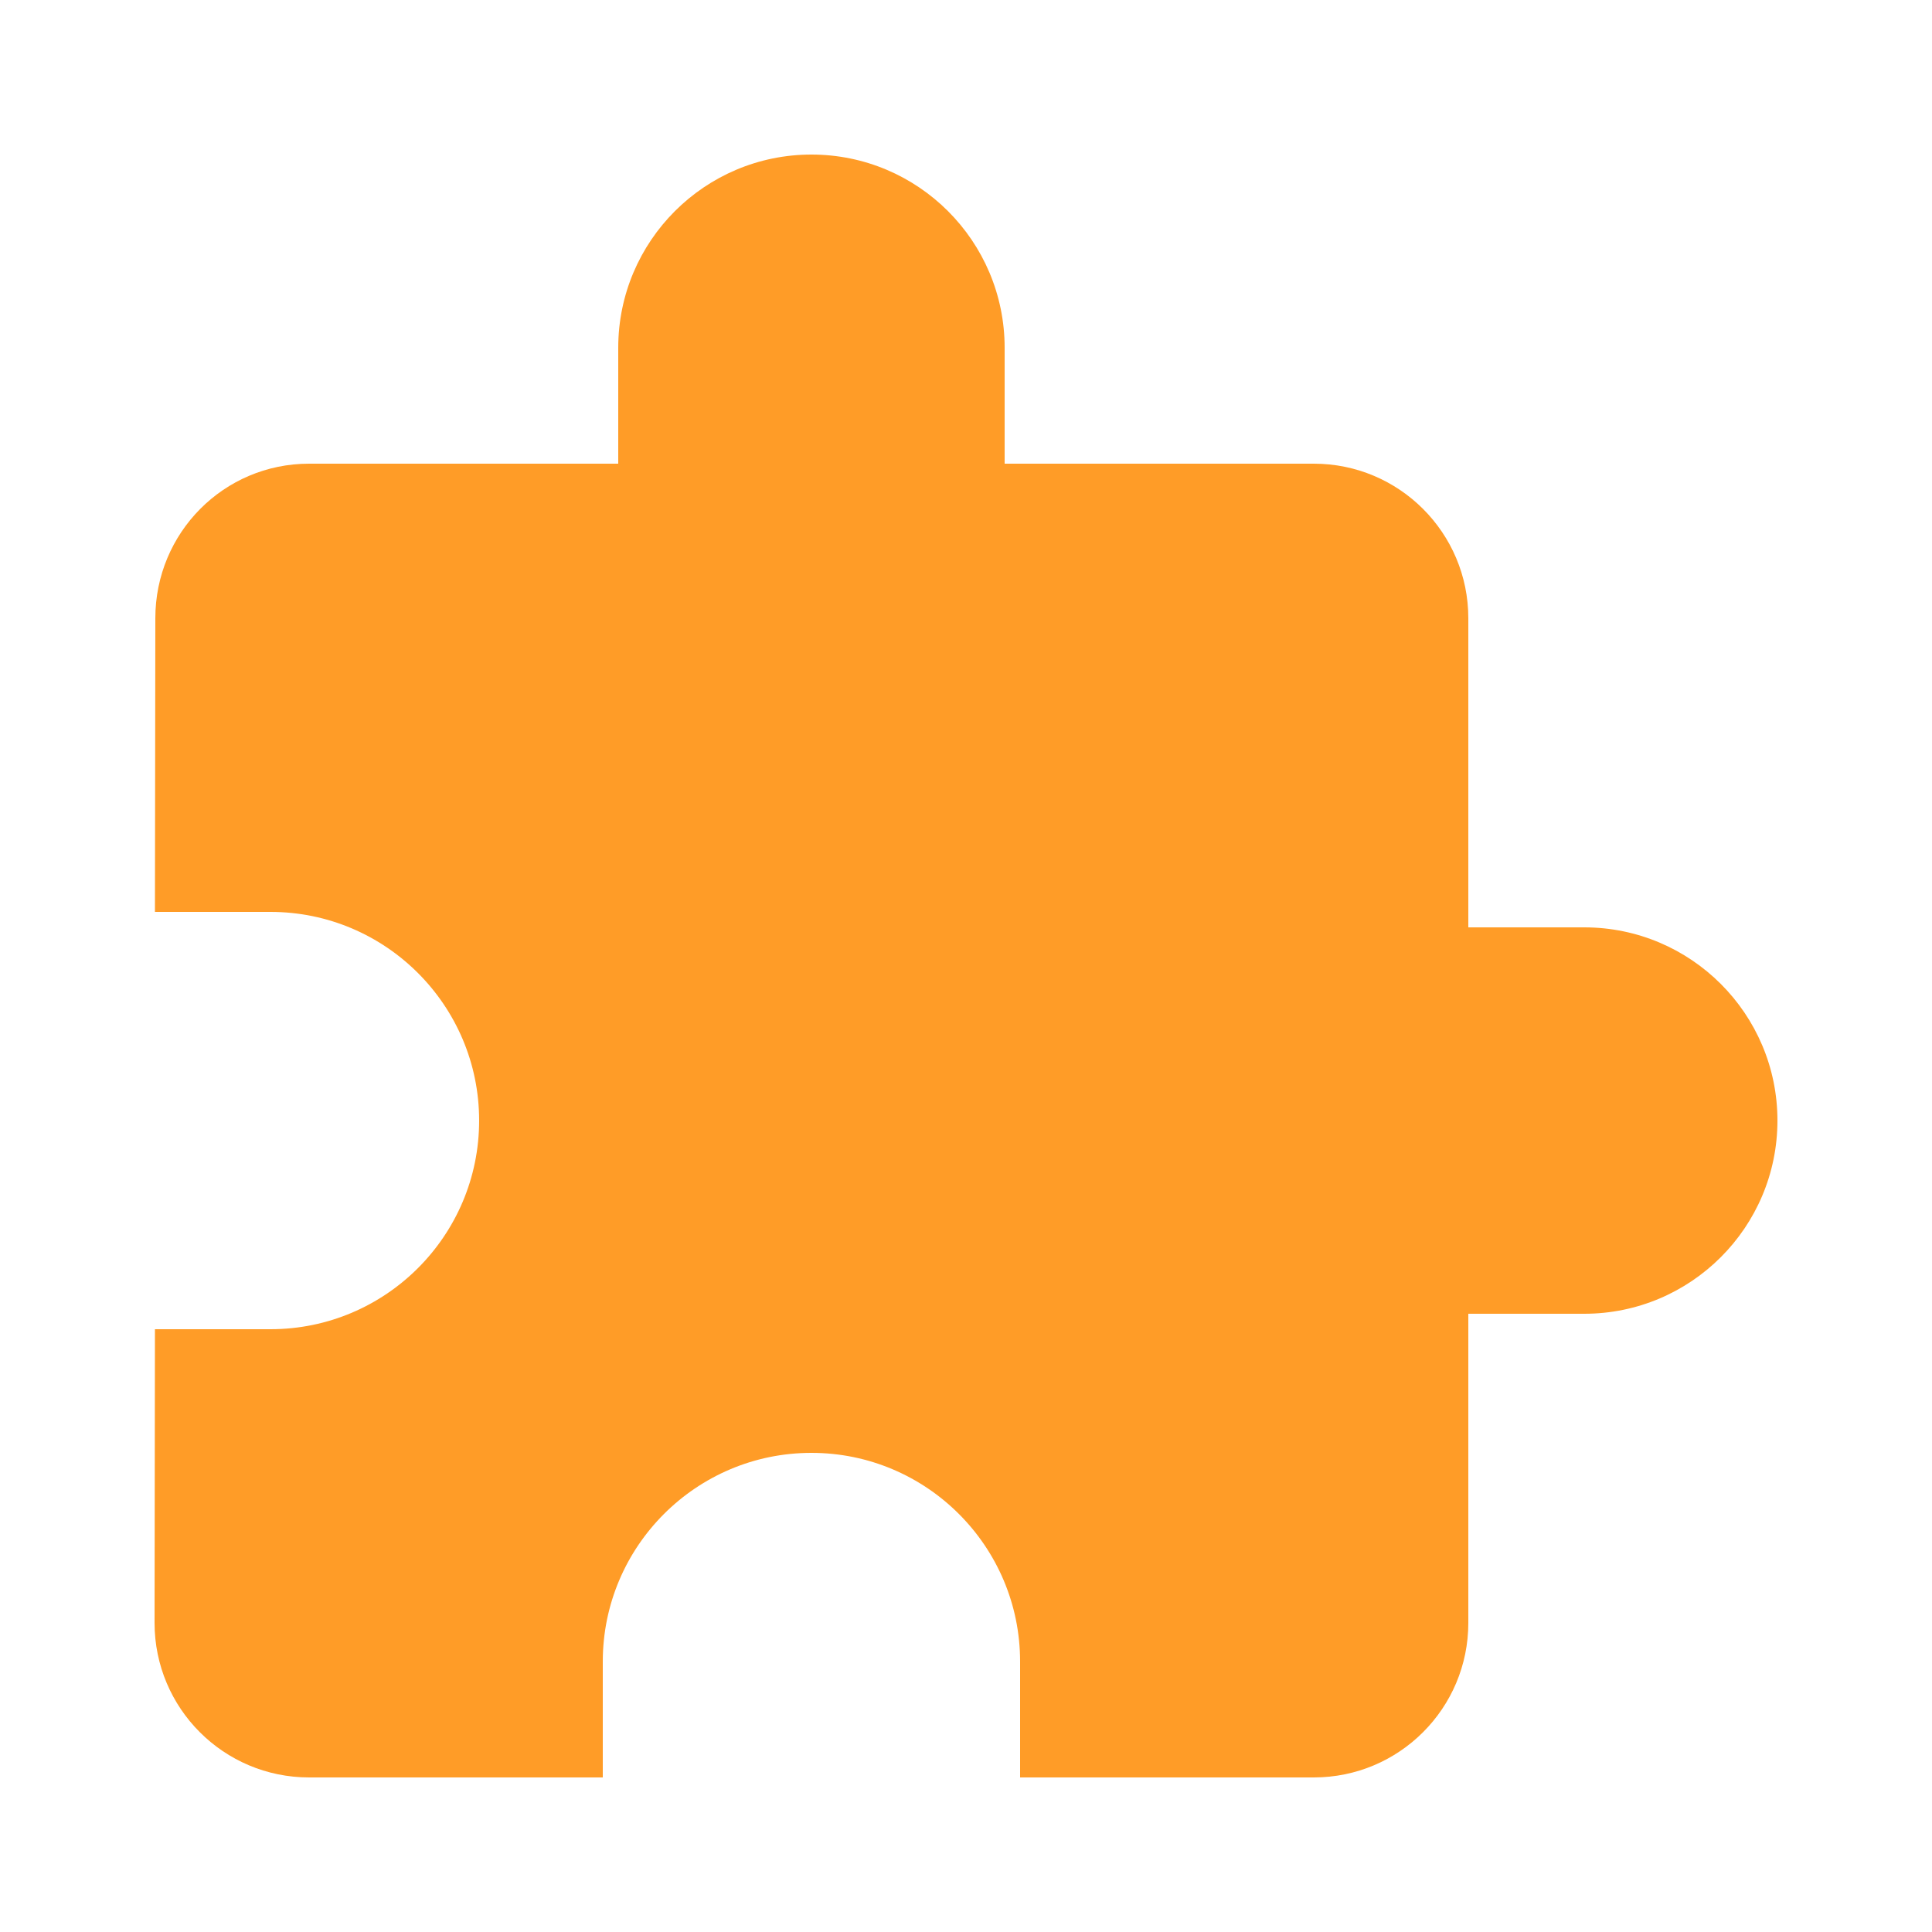 <svg xmlns="http://www.w3.org/2000/svg" xmlns:xlink="http://www.w3.org/1999/xlink" fill="none" version="1.1" width="50" height="50" viewBox="0 0 50 50"><defs><clipPath id="master_svg0_0_120"><rect x="0" y="0" width="50" height="50" rx="0"/></clipPath></defs><g clip-path="url(#master_svg0_0_120)"><g><path d="M41,24C41,24,38,24,38,24C38,24,38,16,38,16C38,13.79,36.21,12,34,12C34,12,26,12,26,12C26,12,26,9,26,9C26,6.24,23.76,4,21,4C18.24,4,16,6.24,16,9C16,9,16,12,16,12C16,12,8,12,8,12C5.79,12,4.02,13.79,4.02,16C4.02,16,4.01,23.6,4.01,23.6C4.01,23.6,7,23.6,7,23.6C9.98,23.6,12.4,26.02,12.4,29C12.4,31.98,9.98,34.4,7,34.4C7,34.4,4.01,34.4,4.01,34.4C4.01,34.4,4,42,4,42C4,44.21,5.79,46,8,46C8,46,15.6,46,15.6,46C15.6,46,15.6,43,15.6,43C15.6,40.02,18.02,37.6,21,37.6C23.98,37.6,26.4,40.02,26.4,43C26.4,43,26.4,46,26.4,46C26.4,46,34,46,34,46C36.21,46,38,44.21,38,42C38,42,38,34,38,34C38,34,41,34,41,34C43.76,34,46,31.76,46,29C46,26.24,43.76,24,41,24Z" fill="#FF9C27" fill-opacity="1"/></g></g></svg>